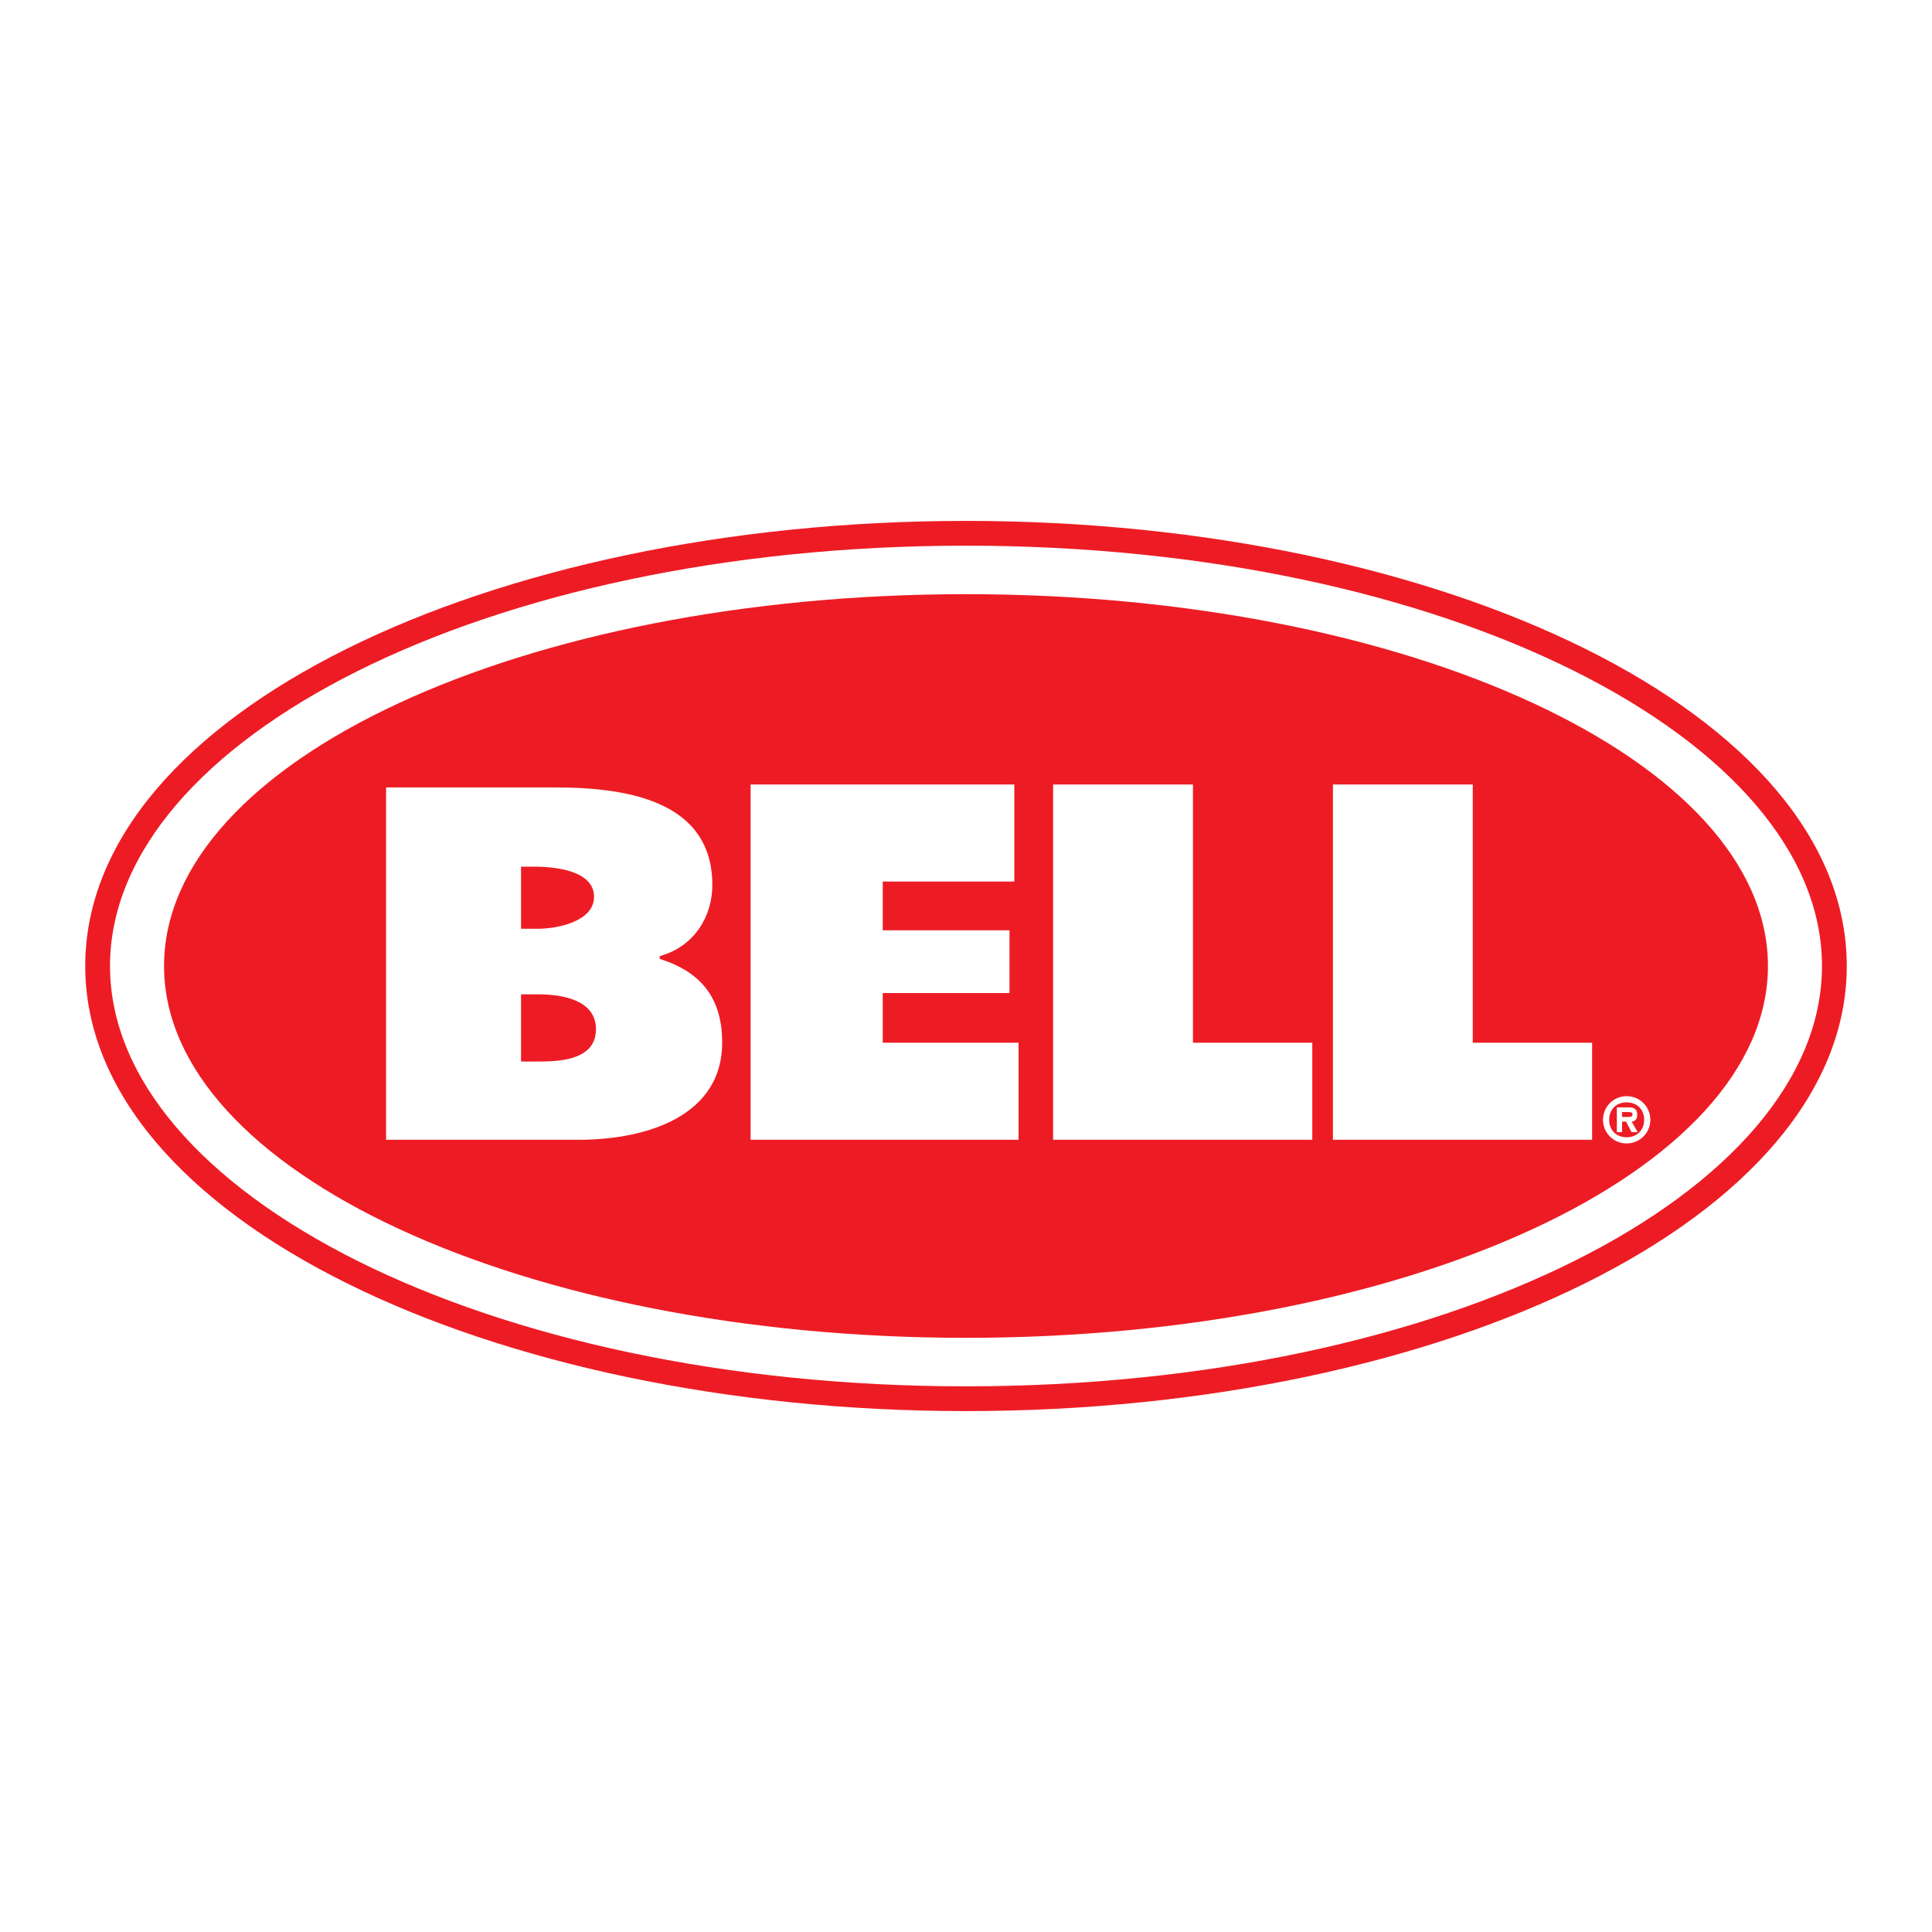 <?xml version="1.0" encoding="utf-8"?>
<!-- Generator: Adobe Illustrator 13.0.0, SVG Export Plug-In . SVG Version: 6.00 Build 14948)  -->
<!DOCTYPE svg PUBLIC "-//W3C//DTD SVG 1.0//EN" "http://www.w3.org/TR/2001/REC-SVG-20010904/DTD/svg10.dtd">
<svg version="1.0" id="Layer_1" xmlns="http://www.w3.org/2000/svg" xmlns:xlink="http://www.w3.org/1999/xlink" x="0px" y="0px"
	 width="192.756px" height="192.756px" viewBox="0 0 192.756 192.756" enable-background="new 0 0 192.756 192.756"
	 xml:space="preserve">
<g>
	<polygon fill-rule="evenodd" clip-rule="evenodd" fill="#FFFFFF" points="0,0 192.756,0 192.756,192.756 0,192.756 0,0 	"/>
	<path fill-rule="evenodd" clip-rule="evenodd" fill="#ED1C24" d="M96.377,51.97c47.671,0,87.875,19.262,87.875,44.408
		s-40.203,44.407-87.875,44.407S8.504,121.523,8.504,96.378S48.706,51.97,96.377,51.97L96.377,51.97z M96.377,54.442
		c-48.027,0-85.401,19.394-85.401,41.936c0,22.541,37.374,41.936,85.401,41.936c48.028,0,85.403-19.395,85.403-41.936
		C181.78,73.836,144.405,54.442,96.377,54.442L96.377,54.442z"/>
	<path fill-rule="evenodd" clip-rule="evenodd" fill="#ED1C24" d="M96.377,59.281c44.189,0,80.011,16.609,80.011,37.097
		c0,20.488-35.822,37.097-80.011,37.097c-44.188,0-80.011-16.608-80.011-37.097C16.367,75.89,52.189,59.281,96.377,59.281
		L96.377,59.281z"/>
	<path fill-rule="evenodd" clip-rule="evenodd" fill="#FFFFFF" d="M162.293,114.08c1.311,0,2.361-1.05,2.361-2.36
		c0-1.305-1.051-2.355-2.361-2.355c-1.316,0-2.361,1.051-2.361,2.355C159.932,113.03,160.977,114.08,162.293,114.08L162.293,114.08z
		 M162.293,113.465c-1.027,0-1.745-0.694-1.745-1.745s0.718-1.74,1.745-1.74c1.009,0,1.745,0.689,1.745,1.74
		S163.302,113.465,162.293,113.465L162.293,113.465z M162.794,111.906c0.314-0.03,0.556-0.247,0.556-0.67
		c0-0.58-0.313-0.755-0.84-0.755h-1.195v2.47h0.52v-1.045h0.398l0.55,1.045h0.609L162.794,111.906L162.794,111.906z
		 M161.834,111.436v-0.483h0.562c0.26,0,0.483,0,0.483,0.218c0,0.266-0.224,0.266-0.483,0.266H161.834L161.834,111.436z"/>
	<path fill-rule="evenodd" clip-rule="evenodd" fill="#FFFFFF" d="M132.987,113.717h25.859v-9.685h-11.908V78.271h-13.951V113.717
		L132.987,113.717z M105.069,113.717h25.859v-9.685h-11.908V78.271h-13.951V113.717L105.069,113.717z M74.887,113.717h26.734v-9.685
		H88.072v-4.955h12.645v-6.261H88.072v-4.862h13.125v-9.684h-26.31V113.717L74.887,113.717z M51.984,92.664v-6.198h1.298
		c2.12,0,5.987,0.395,5.987,3.006c0,2.424-3.549,3.192-5.669,3.192H51.984L51.984,92.664z M38.518,113.717h19.193
		c6.998,0,14.341-2.472,14.341-9.698c0-4.196-1.884-6.993-6.231-8.346v-0.279c3.499-0.979,5.249-4.01,5.249-7.087
		c0-8.112-7.899-9.744-15.639-9.744H38.518V113.717L38.518,113.717z M51.984,99.205h1.722c2.333,0,5.753,0.535,5.753,3.473
		c0,2.891-3.155,3.228-5.541,3.228h-1.934V99.205L51.984,99.205z"/>
</g>
</svg>
